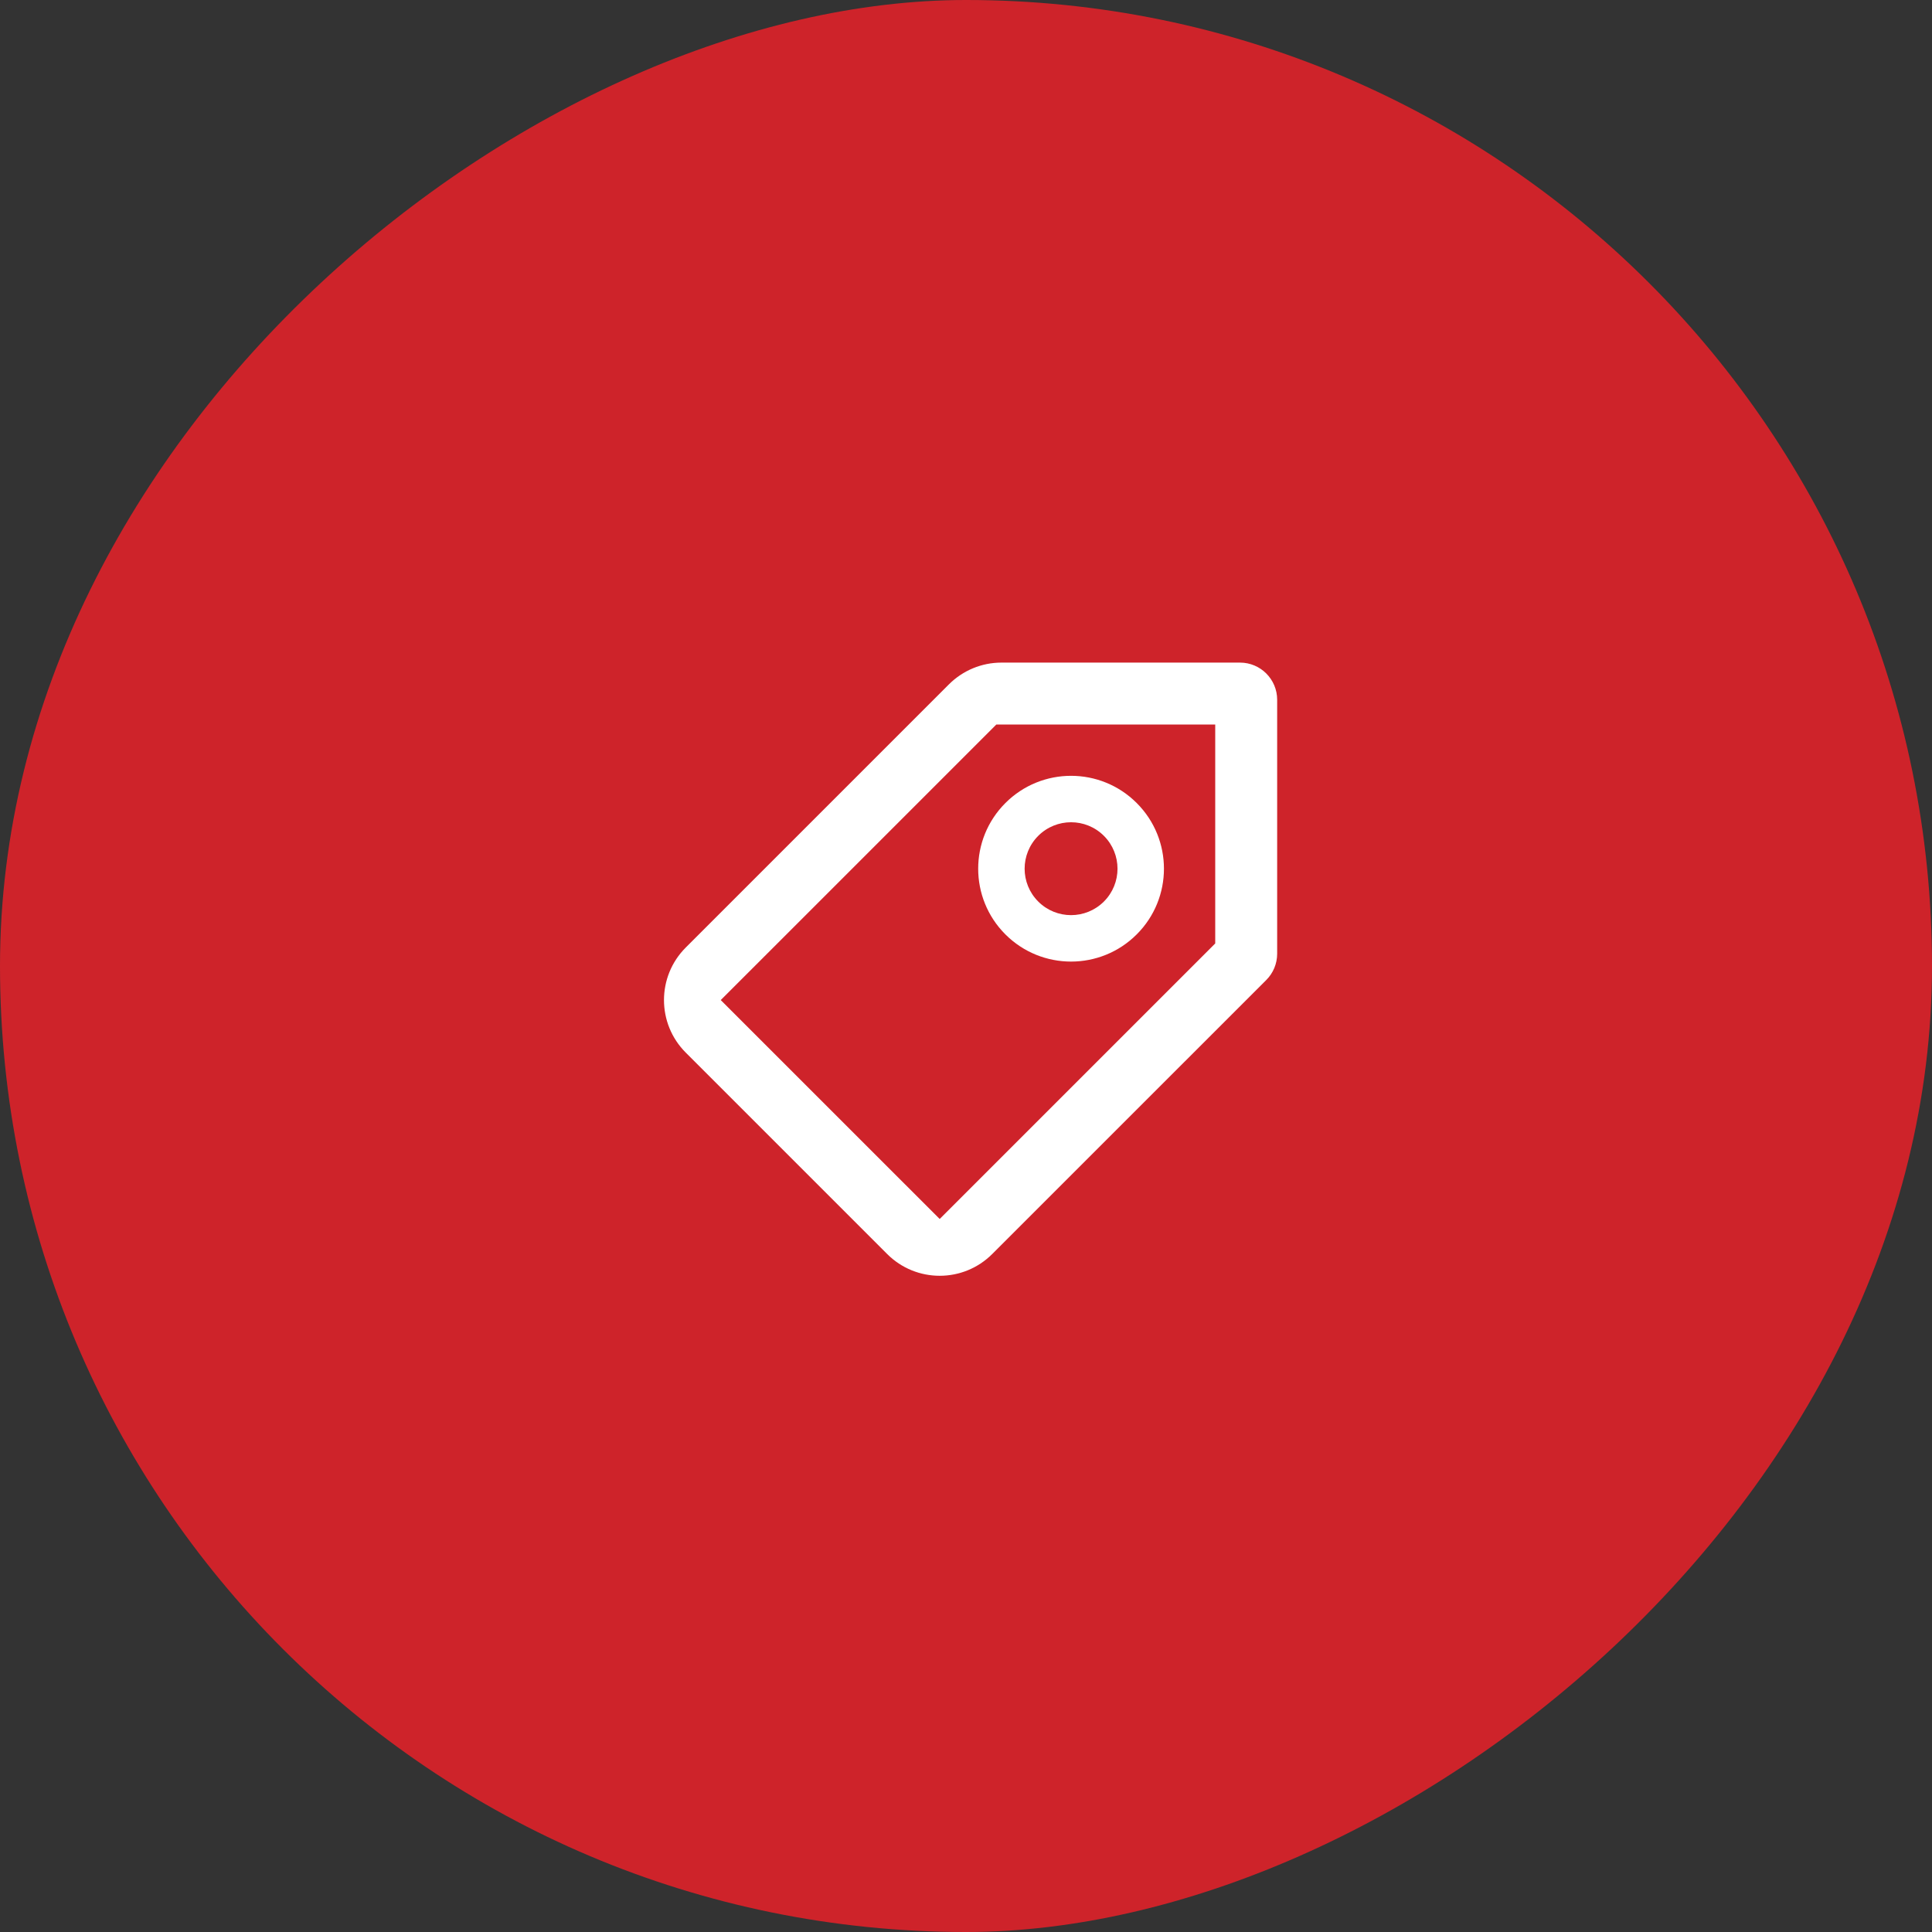 <svg width="52" height="52" viewBox="0 0 52 52" fill="none" xmlns="http://www.w3.org/2000/svg">
<rect x="0" y="0" width="52" height="52" fill="#333333" stroke="none"/>
<rect y="52" width="52" height="52" rx="26" transform="rotate(-90 0 52)" fill="#CE232A"/>
<path fill-rule="evenodd" clip-rule="evenodd" d="M30.595 21.614C31.572 22.59 31.572 24.173 30.595 25.149C29.619 26.125 28.036 26.125 27.06 25.149C26.084 24.173 26.084 22.59 27.06 21.614C28.036 20.637 29.619 20.637 30.595 21.614ZM27.944 24.265C28.432 24.753 29.223 24.753 29.712 24.265C30.2 23.777 30.2 22.986 29.712 22.497C29.223 22.009 28.432 22.009 27.944 22.497C27.456 22.986 27.456 23.777 27.944 24.265Z" fill="white"/>
<path fill-rule="evenodd" clip-rule="evenodd" d="M23.878 33.752C24.659 34.533 25.925 34.533 26.706 33.752L34.082 26.377C34.27 26.189 34.375 25.935 34.375 25.669L34.375 18.834C34.375 18.282 33.927 17.834 33.375 17.834L26.954 17.834C26.423 17.834 25.915 18.045 25.54 18.42L18.457 25.503C17.676 26.284 17.676 27.55 18.457 28.331L23.878 33.752ZM25.292 32.809L32.708 25.393L32.708 19.501L26.816 19.501L19.399 26.917L25.292 32.809Z" fill="white"/>
</svg>
